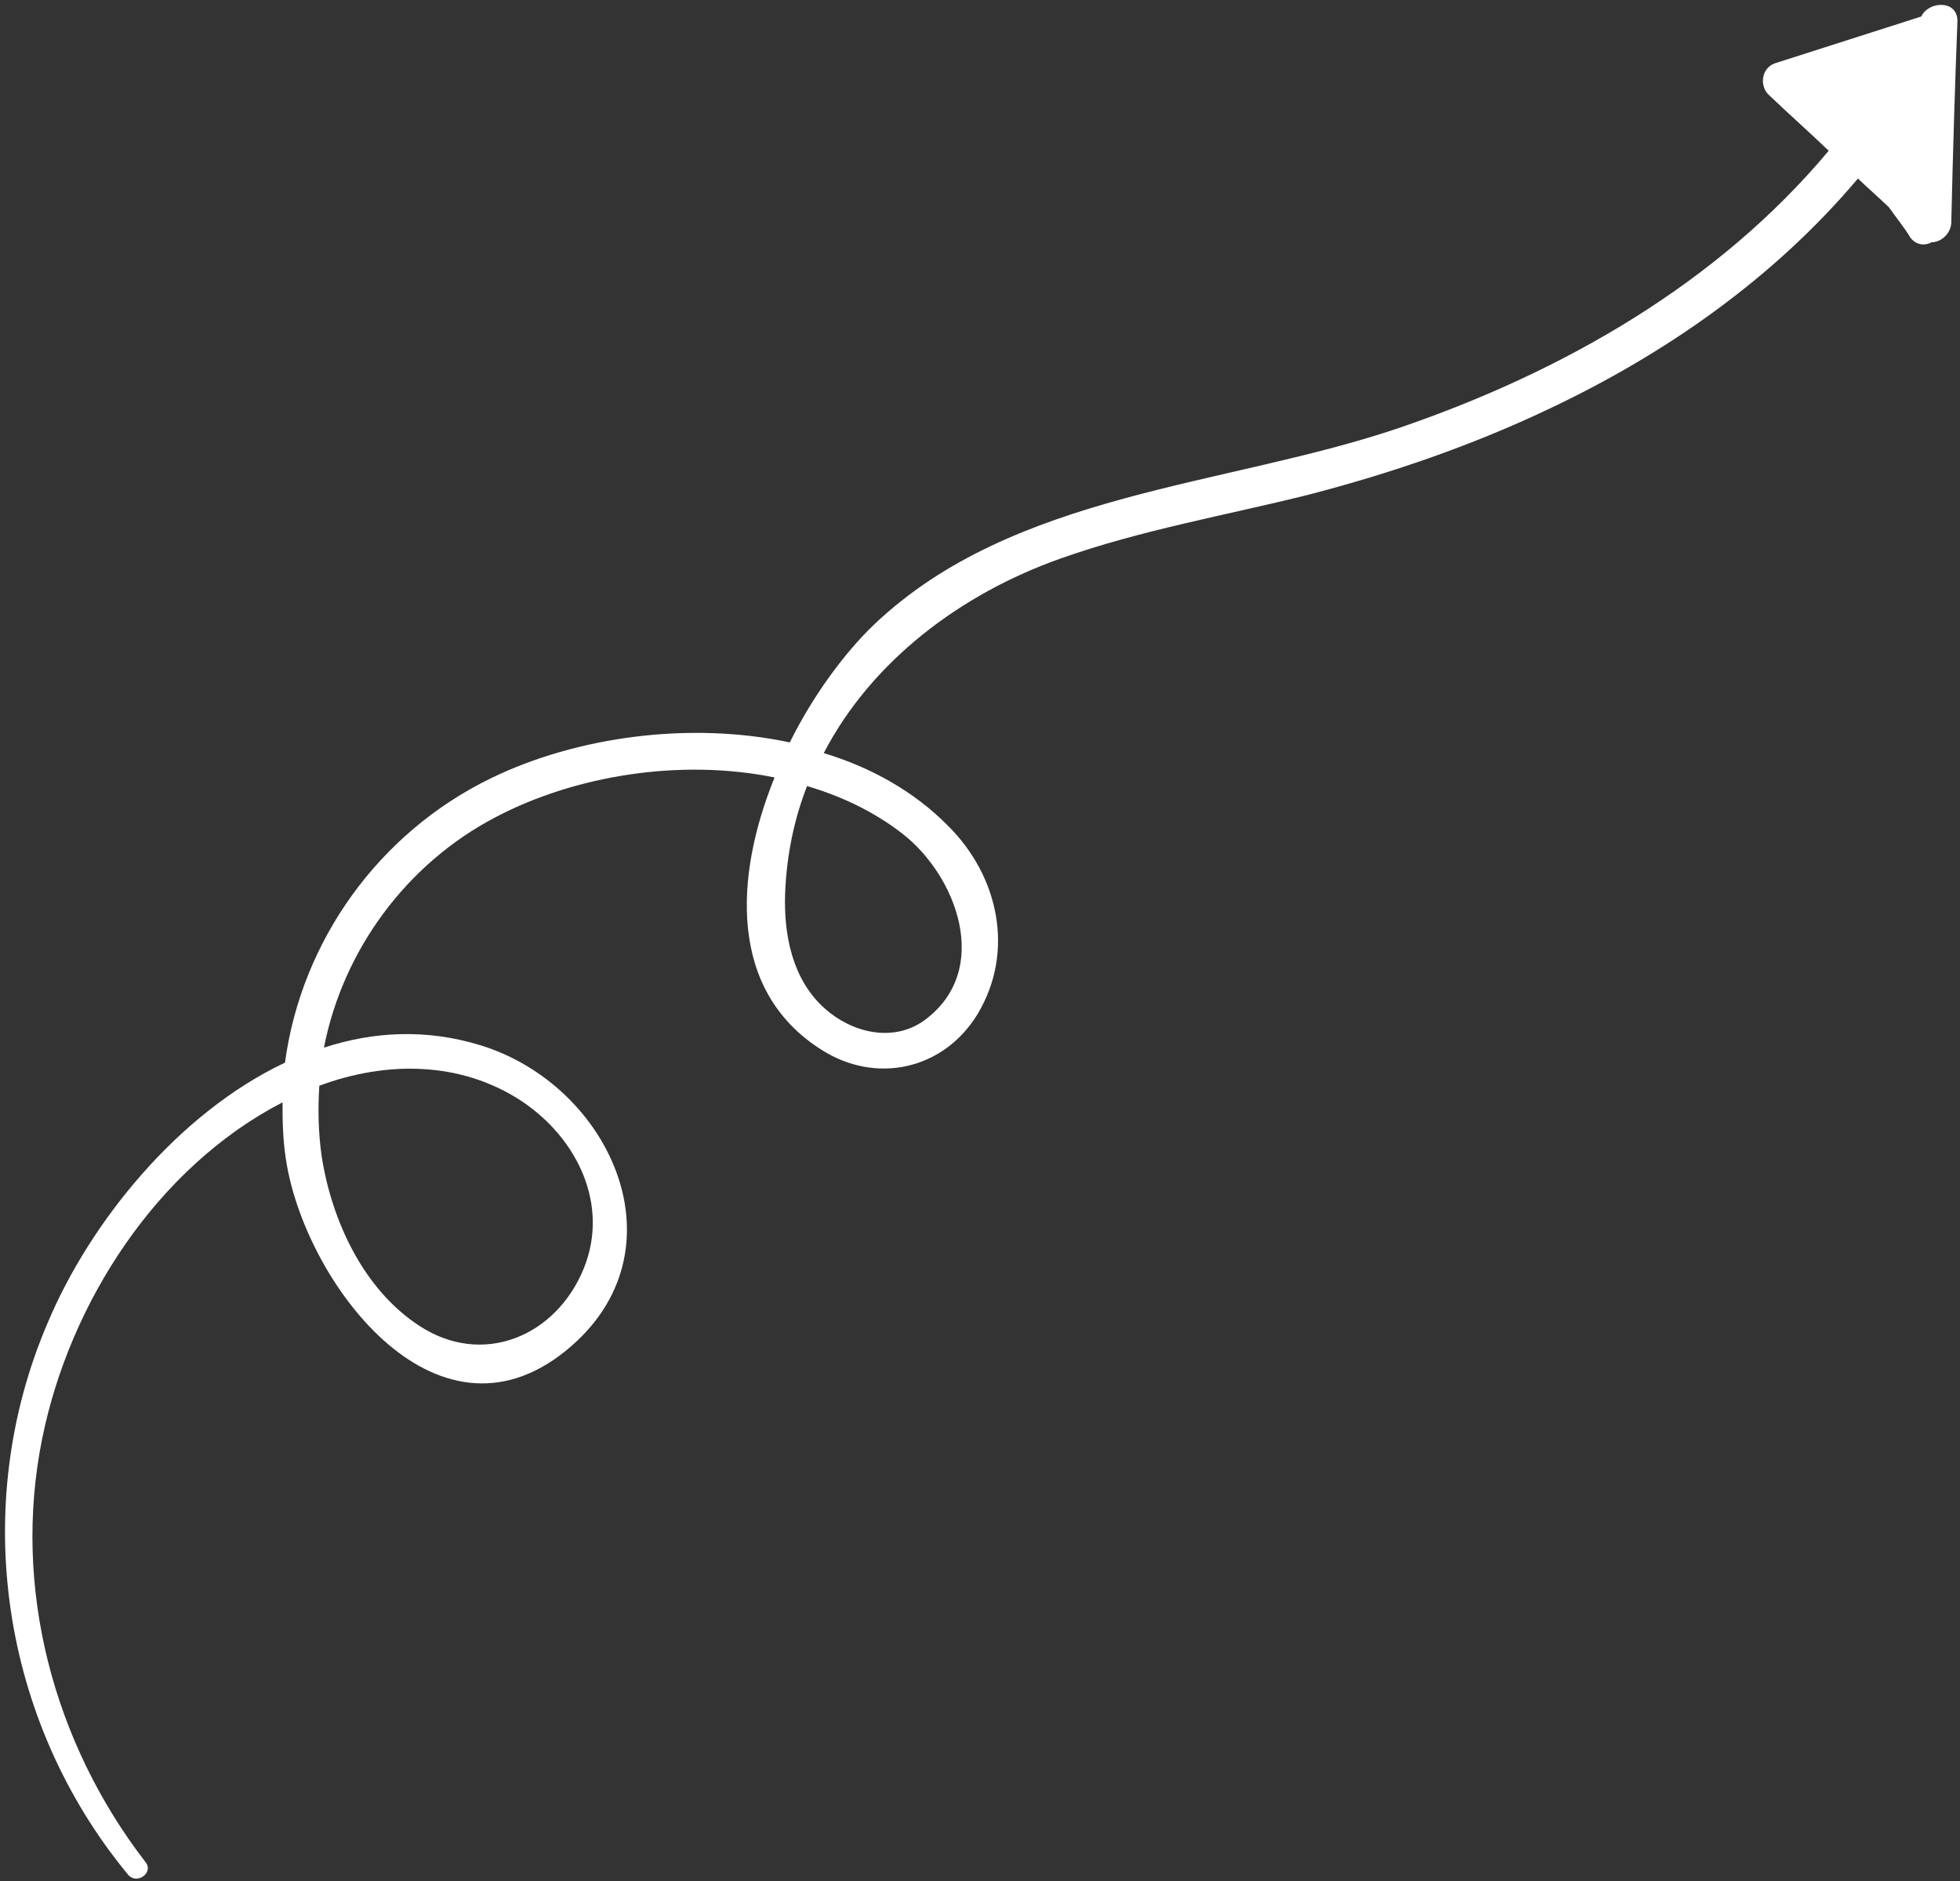 <svg xmlns="http://www.w3.org/2000/svg" width="248" height="238" viewBox="0 0 248 238" fill="none">
  <rect x="0" y="0" width="248" height="238" fill="#333333" stroke="none"/>
  <path d="M243.097 2.089C236.903 4.081 230.799 6.01 224.605 8.002C222.781 8.629 222.609 11.02 223.909 12.1C226.394 14.474 228.905 16.696 231.39 19.07C217.381 35.816 197.836 47.015 177.113 54.112C155.074 61.609 128.273 62.208 110.582 79.031C106.851 82.612 102.899 87.952 99.932 93.928C87.2 91.218 72.883 93.235 62.162 98.44C47.868 105.379 38.12 119.102 36.06 134.443C22.565 140.816 11.4 154.61 6.033 167.36C-3.922 190.572 0.13 217.725 16.188 237.16C17.285 238.517 19.504 236.942 18.408 235.585C6.764 220.492 1.511 200.863 5.341 181.997C8.799 164.864 19.835 147.691 35.753 139.466C35.733 141.882 35.802 144.236 36.174 146.641C38.428 161.857 54.971 184.418 71.639 170.856C86.95 158.391 77.337 137.319 60.791 132.244C53.965 130.147 47.27 130.493 40.988 132.548C43.38 120.308 51.335 109.325 62.729 103.376C72.842 98.069 86.16 95.959 98.008 98.363C92.907 110.924 92.179 125.32 103.872 132.772C110.766 137.222 119.351 135.401 123.675 128.329C128.457 120.399 126.336 110.826 119.992 104.518C115.666 100.114 110.171 97.073 104.23 95.282C110.264 83.661 121.552 75.118 134.257 70.641C144.39 67.054 155.088 65.202 165.522 62.603C175.893 59.916 186.089 56.417 195.682 51.88C210.698 44.829 224.431 35.218 235.086 22.586C236.36 23.817 237.723 24.986 238.997 26.217C239.879 27.46 240.913 28.728 241.706 30.034C242.398 31.011 243.549 31.128 244.411 30.65C245.74 30.642 246.971 29.367 246.9 27.95C247.104 19.398 247.345 11.085 247.675 2.71C247.747 -0.01 244.065 0.067 243.097 2.089ZM66.133 139.397C73.064 144.087 77.112 152.426 73.873 160.463C70.379 169.081 61.042 173.037 52.974 167.685C45.953 163.057 41.957 154.415 40.692 146.238C40.271 143.2 40.217 140.302 40.404 137.367C48.739 134.256 58.279 134.159 66.133 139.397ZM114.067 105.385C121.048 110.708 125.628 122.806 116.903 129.131C112.908 131.965 107.674 130.607 104.293 127.535C100.23 123.878 99.16 118.231 99.341 113.032C99.533 108.224 100.458 103.697 102.117 99.451C106.503 100.743 110.546 102.679 114.067 105.385Z" fill="white"/>
</svg>